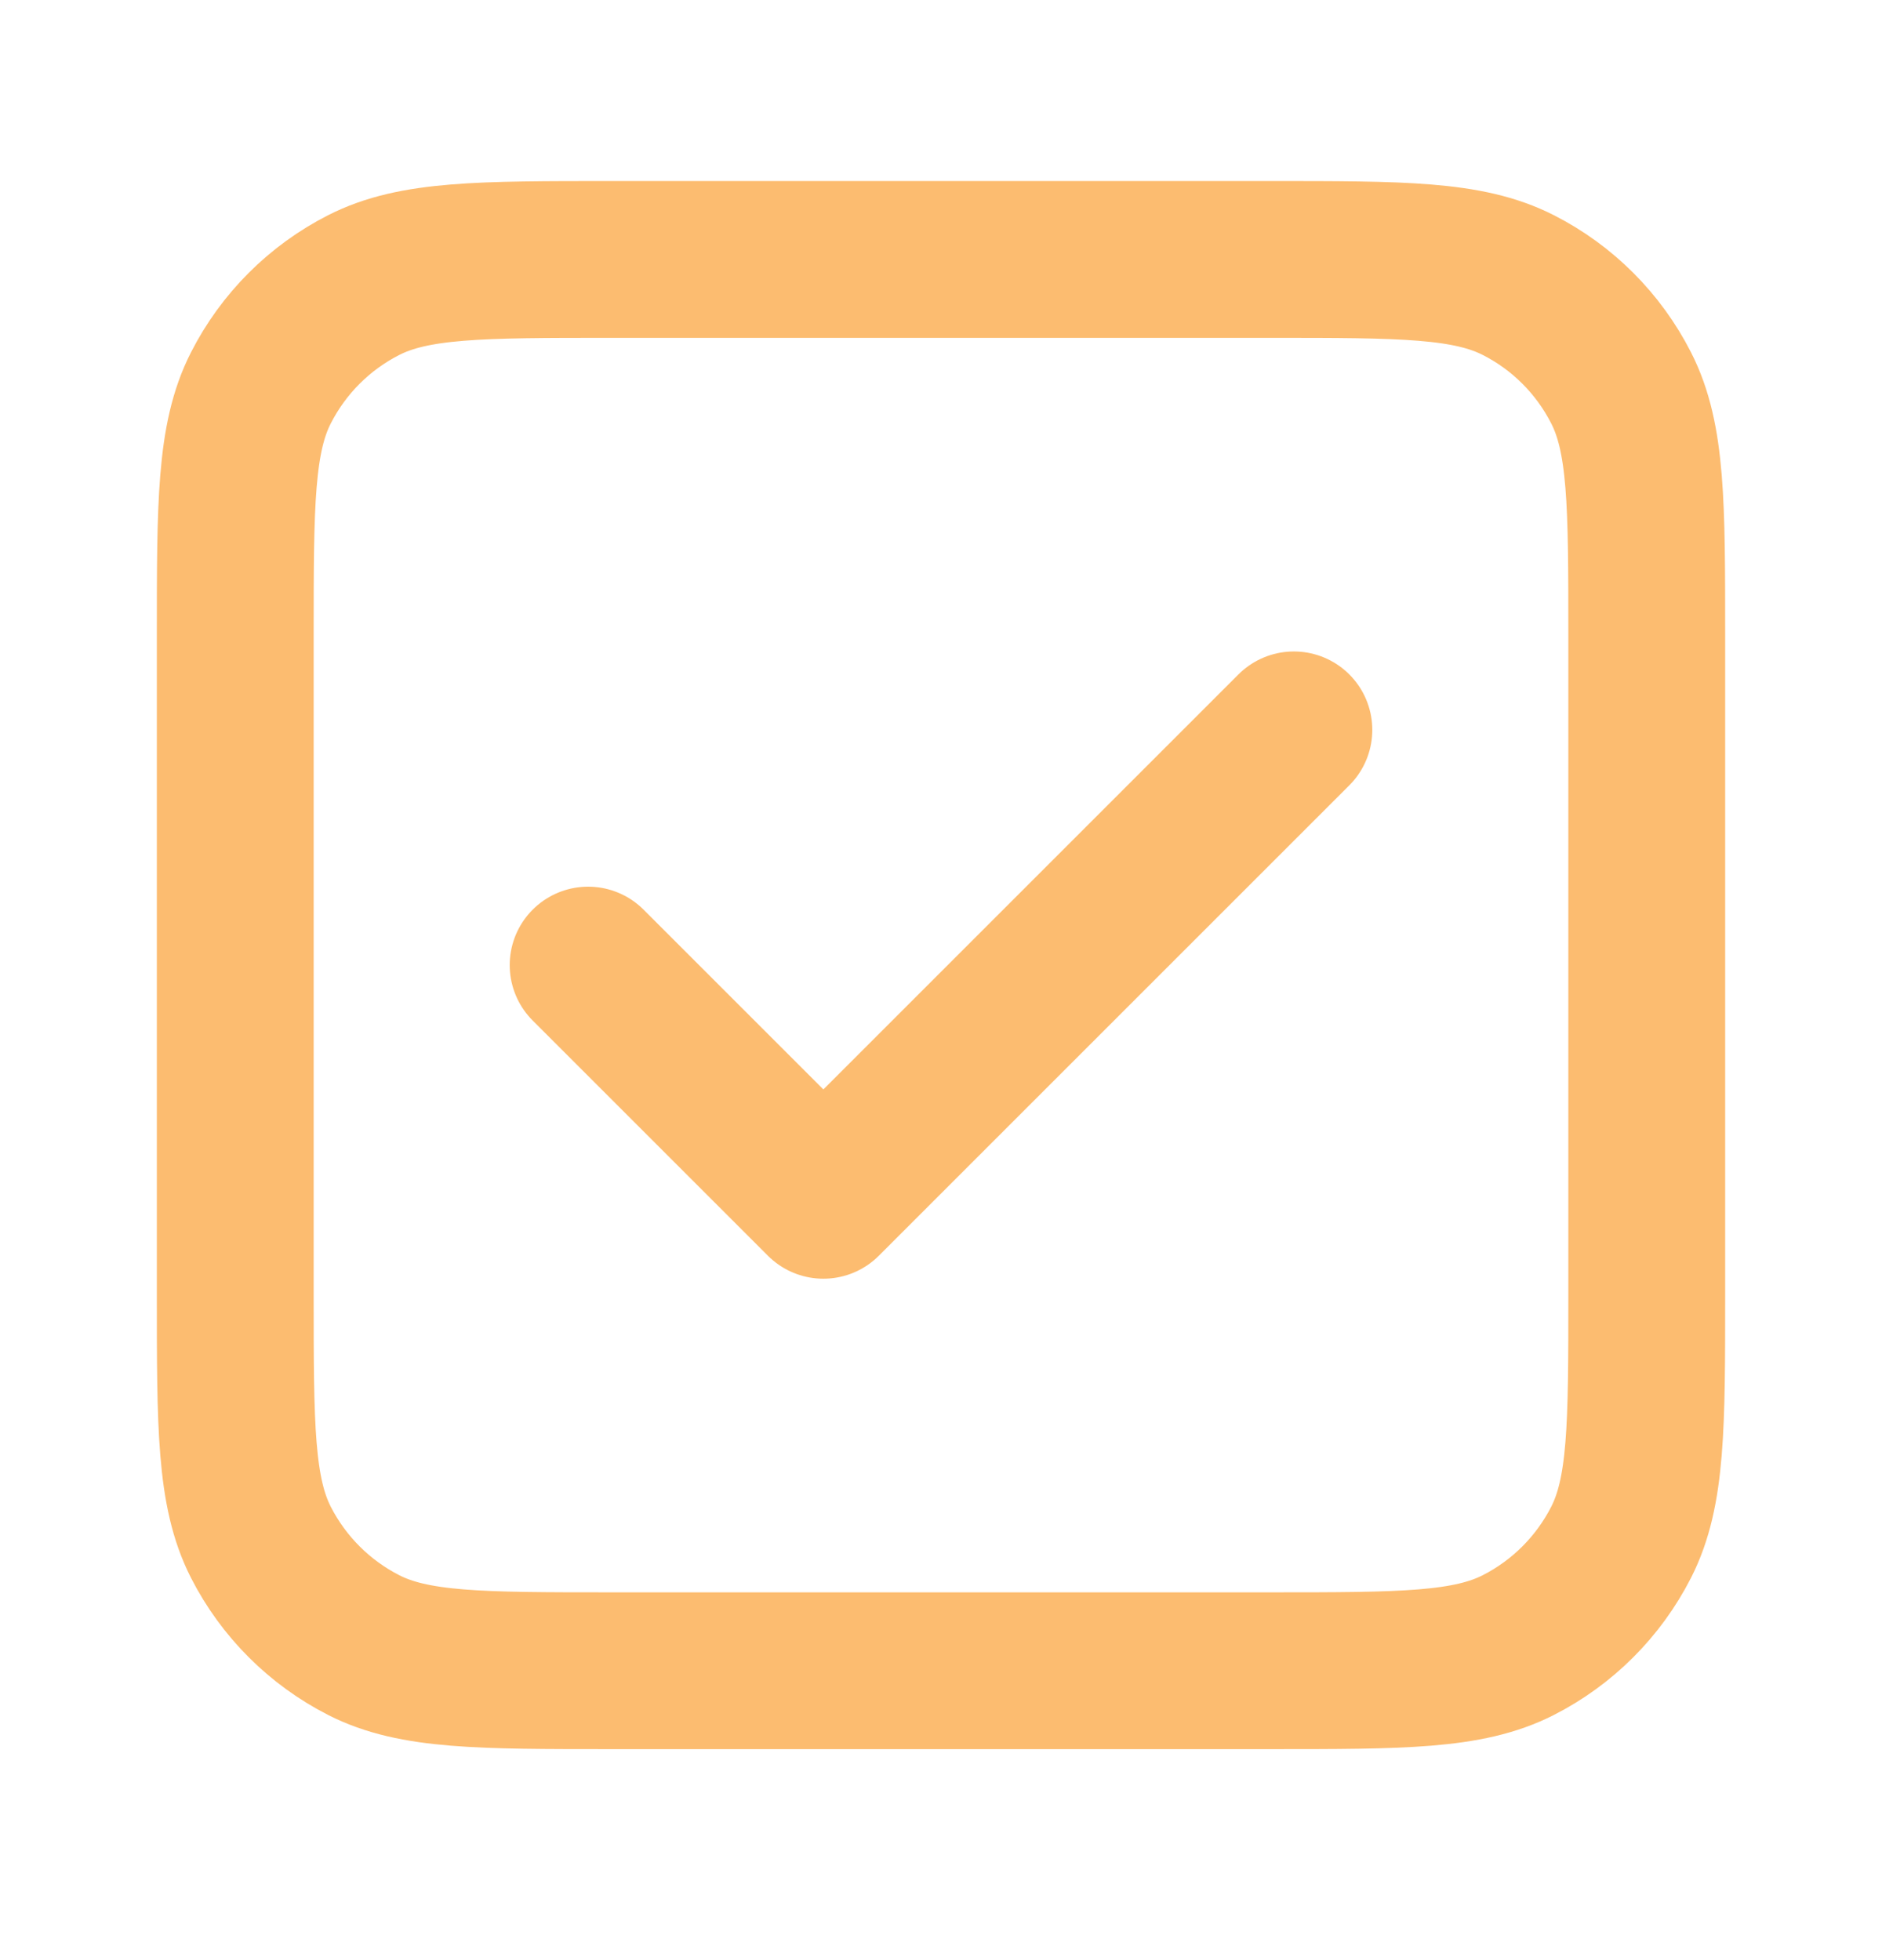 <svg xmlns="http://www.w3.org/2000/svg" width="24" height="25" viewBox="0 0 24 25" fill="none"><path d="M7.5 12.309L10.5 15.309L16.5 9.309M7.8 21.309H16.2C17.88 21.309 18.72 21.309 19.362 20.982C19.927 20.694 20.385 20.235 20.673 19.671C21 19.029 21 18.189 21 16.509V8.109C21 6.428 21 5.588 20.673 4.947C20.385 4.382 19.927 3.923 19.362 3.636C18.72 3.309 17.88 3.309 16.2 3.309H7.8C6.12 3.309 5.28 3.309 4.638 3.636C4.074 3.923 3.615 4.382 3.327 4.947C3 5.588 3 6.428 3 8.109V16.509C3 18.189 3 19.029 3.327 19.671C3.615 20.235 4.074 20.694 4.638 20.982C5.28 21.309 6.12 21.309 7.8 21.309Z" stroke="#FCBC70" stroke-width="2" stroke-linecap="round" stroke-linejoin="round"></path></svg>